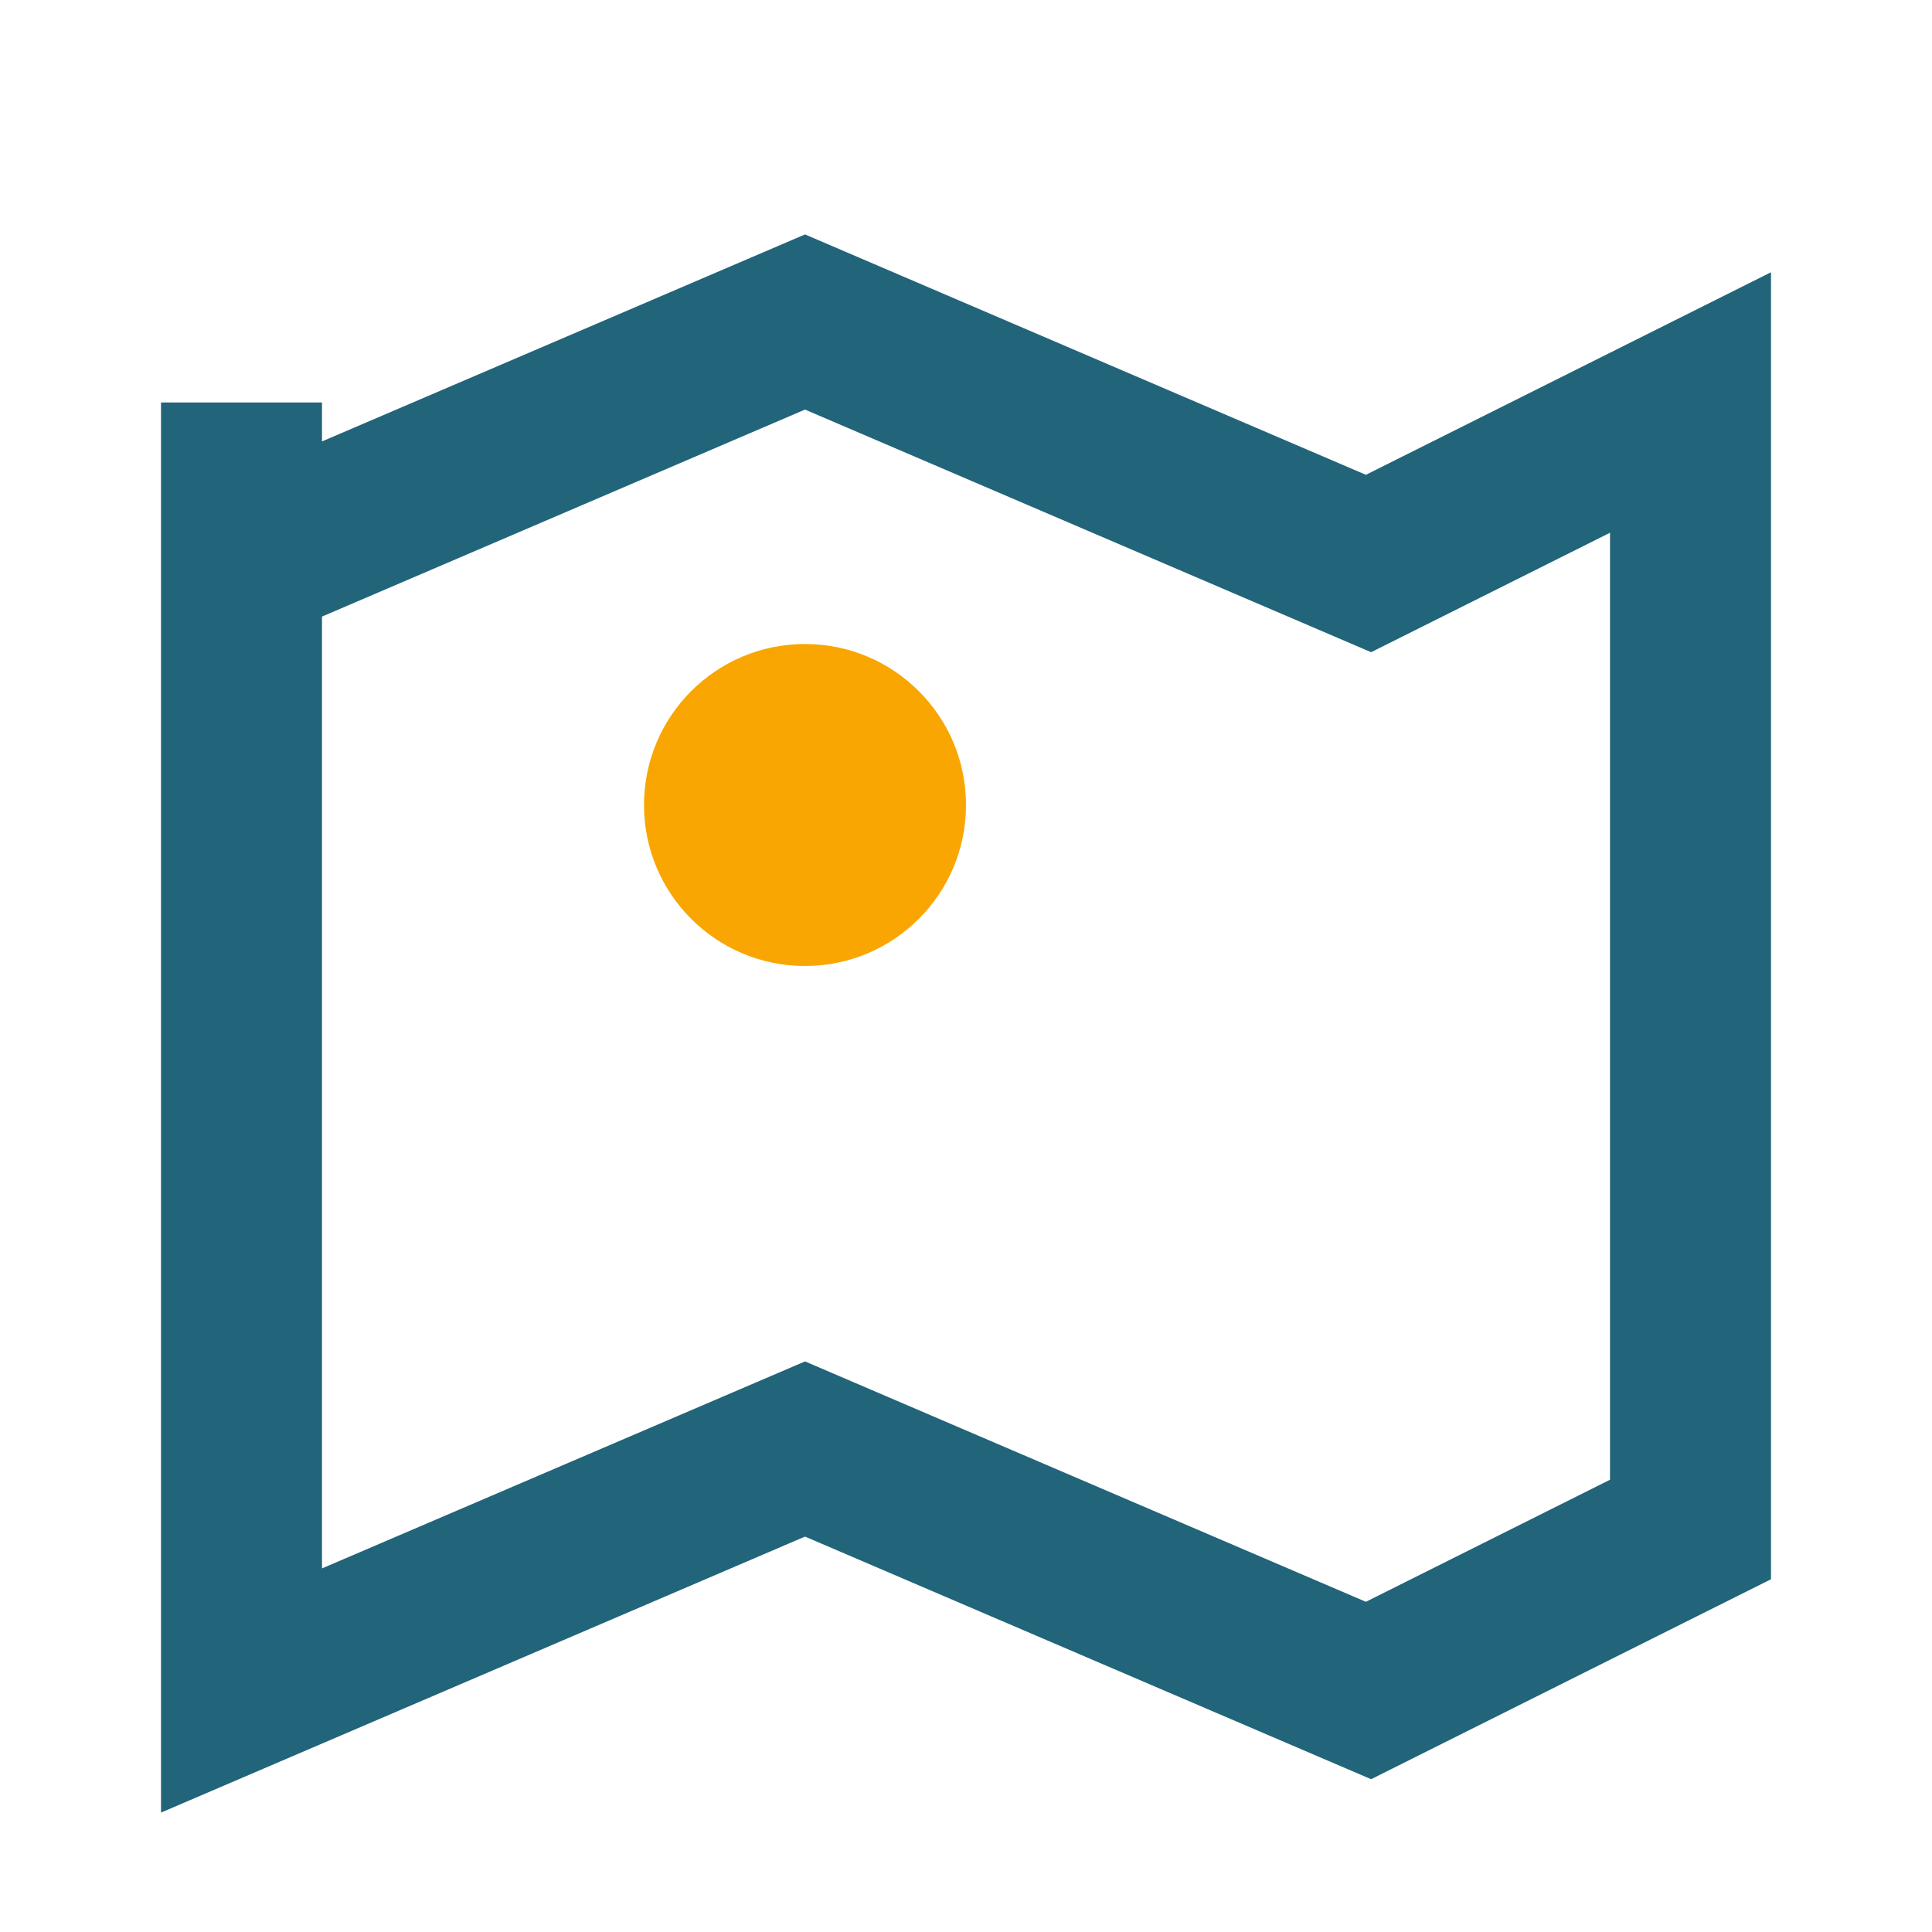 <?xml version="1.0" encoding="UTF-8"?>
<svg xmlns="http://www.w3.org/2000/svg" width="24" height="24" viewBox="0 0 24 24"><path d="M3 7l7-3 7 3 4-2v14l-4 2-7-3-7 3V5z" fill="none" stroke="#22647A" stroke-width="2"/><circle cx="10" cy="10" r="2" fill="#F9A602"/></svg>